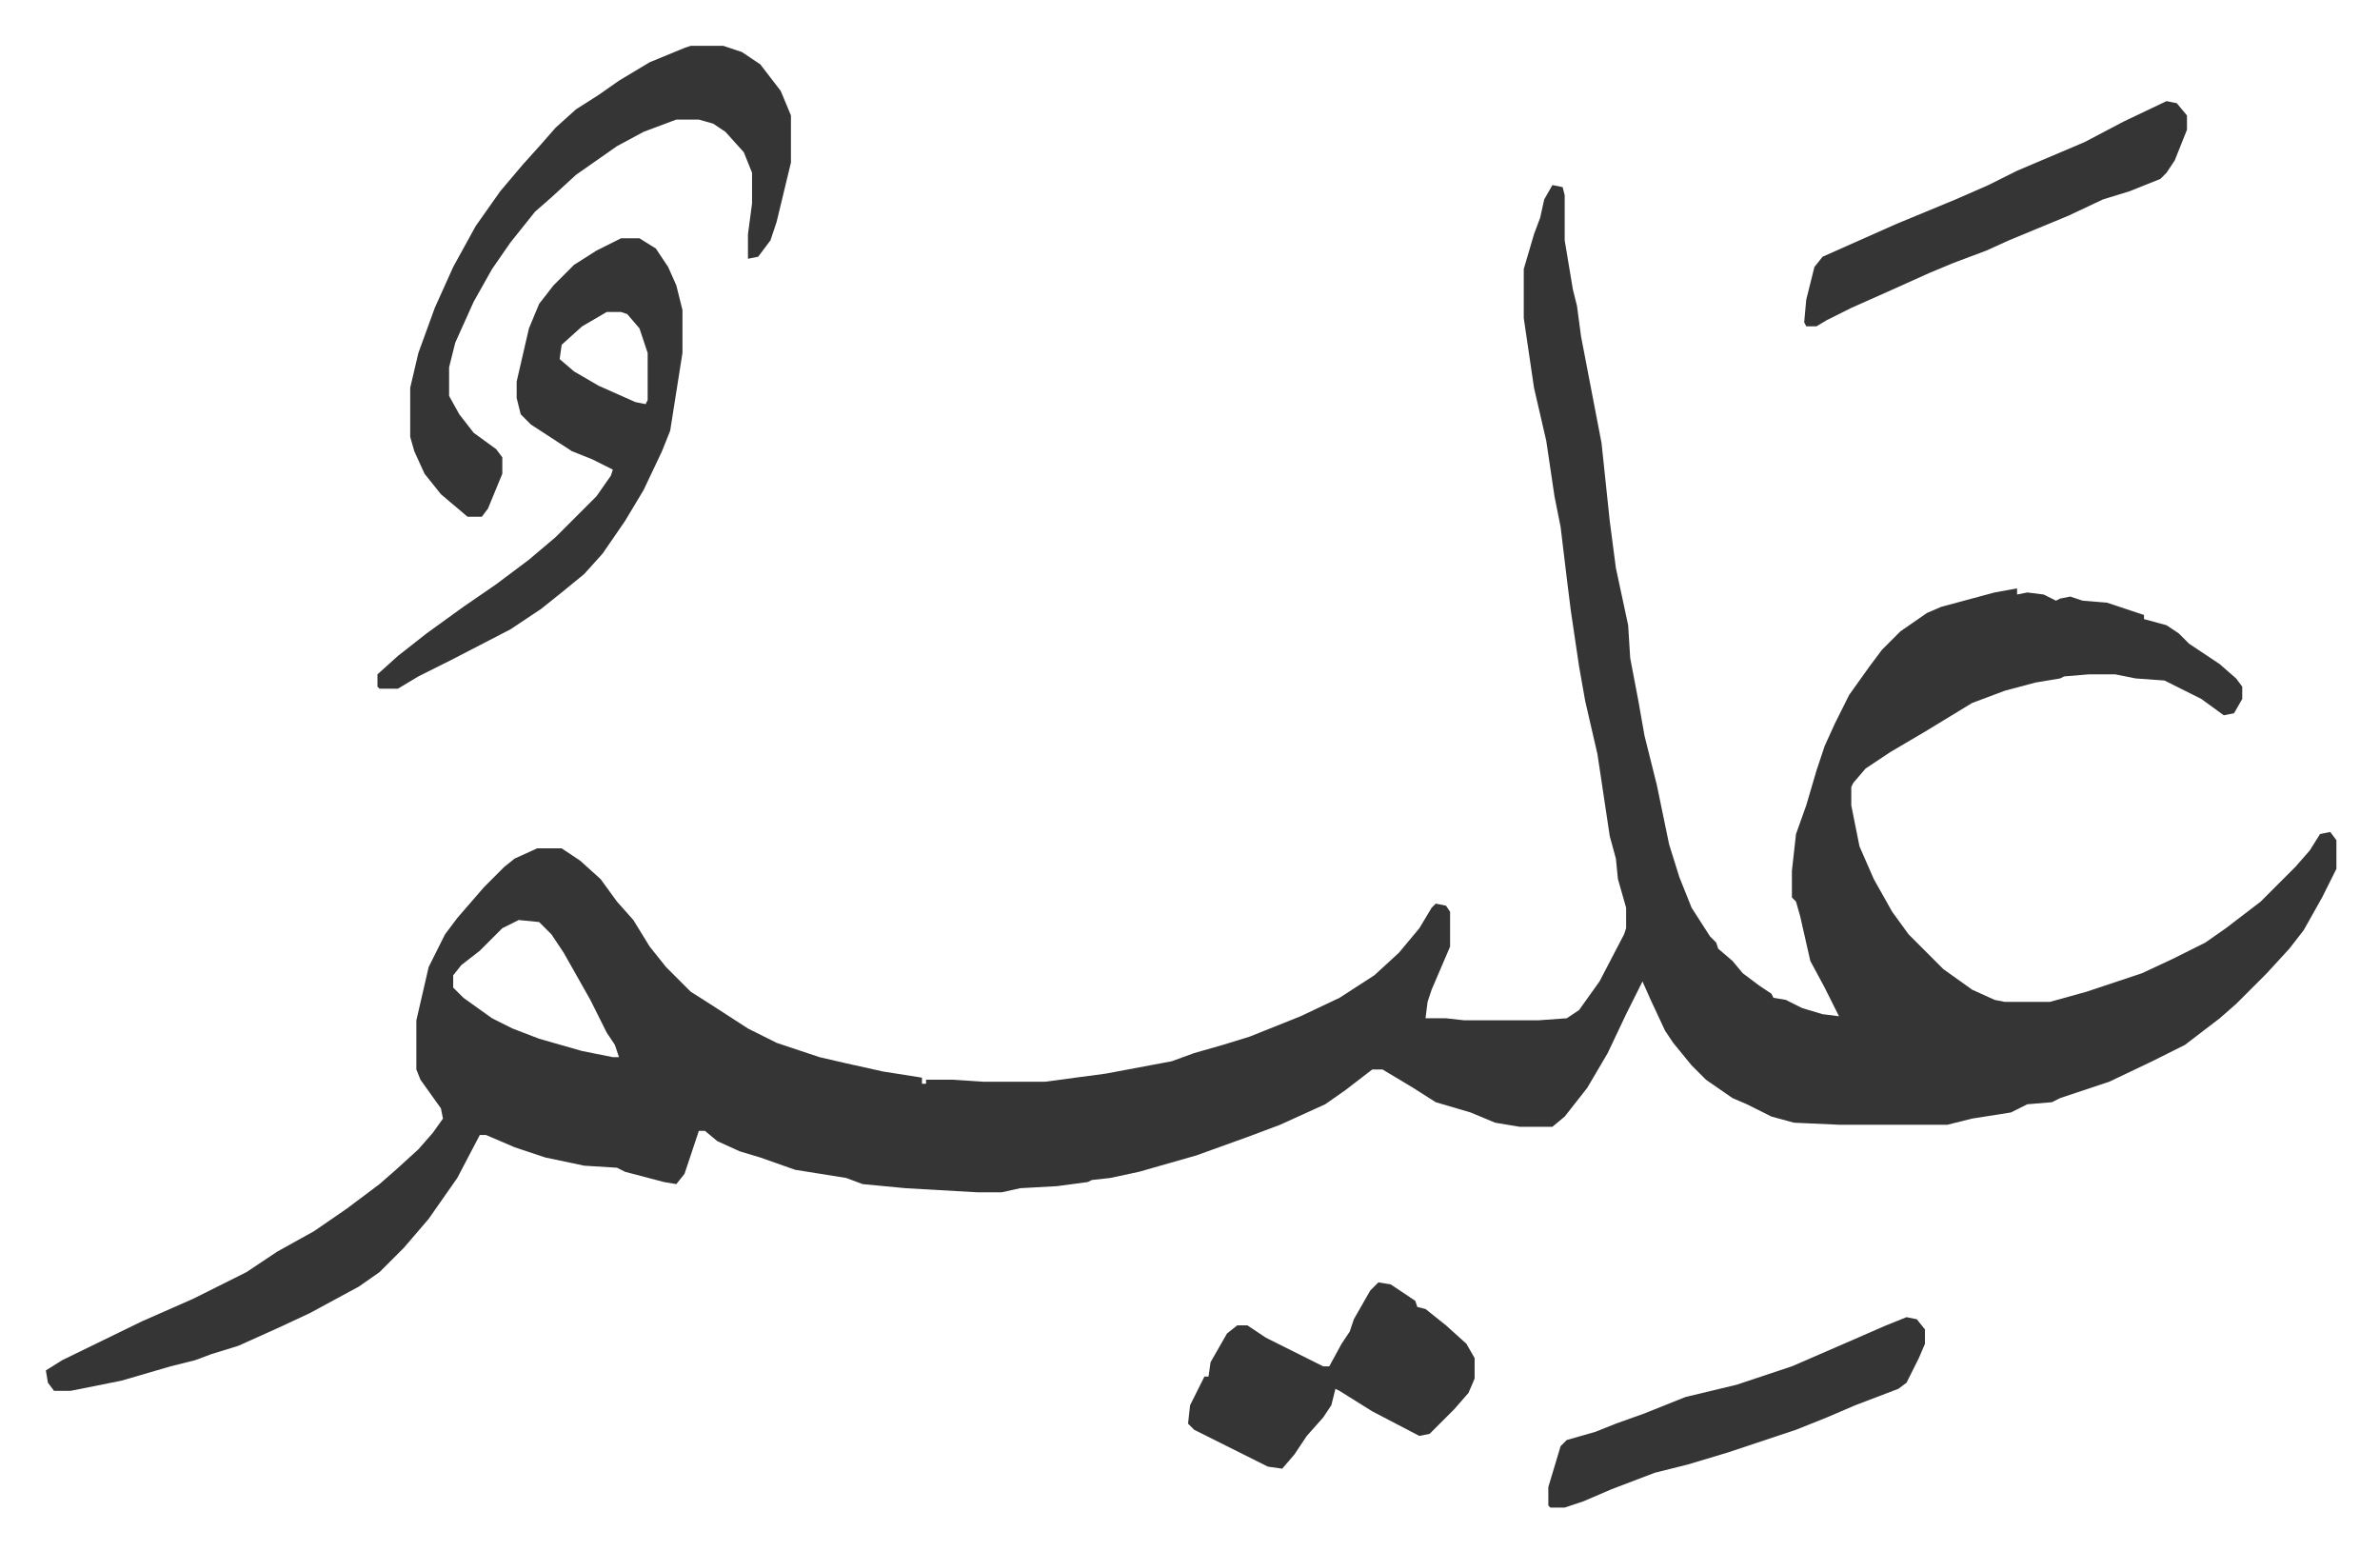 <svg xmlns="http://www.w3.org/2000/svg" viewBox="-22.4 425.6 1162.7 757.7">
    <path fill="#353535" id="rule_normal" d="m736 516 5 1 1 4v22l4 24 2 8 2 15 5 26 5 26 4 38 3 23 6 28 1 16 4 21 3 17 6 24 6 29 5 16 6 15 9 14 3 3 1 3 7 6 5 6 8 6 6 4 1 2 6 1 8 4 10 3 8 1-7-14-7-13-5-22-2-7-2-2v-13l2-18 5-14 5-17 4-12 5-11 7-14 10-14 6-8 9-9 13-9 7-3 26-7 11-2v3l5-1 8 1 6 3 2-1 5-1 6 2 12 1 12 4 6 2v2l11 3 6 4 5 5 15 10 8 7 3 4v6l-4 7-5 1-11-8-16-8-2-1-14-1-10-2h-13l-12 1-2 1-12 2-15 4-16 6-23 14-17 10-12 8-6 7-1 2v9l4 20 7 16 9 16 8 11 17 17 14 10 11 5 5 1h22l18-5 27-9 15-7 16-8 10-7 17-13 12-12 5-5 7-8 5-8 5-1 3 4v14l-7 14-9 16-7 9-11 12-15 15-8 7-17 13-16 8-21 10-24 8-4 2-12 1-8 4-19 3-12 3h-53l-22-1-11-3-12-6-7-3-13-9-7-7-9-11-4-6-7-15-4-9-8 16-9 19-10 17-11 14-6 5h-16l-12-2-12-5-17-5-11-7-15-9h-5l-13 10-10 7-22 10-16 6-25 9-28 8-14 3-9 1-2 1-15 2-18 1-9 2h-12l-35-2-21-2-8-3-25-4-17-6-10-3-11-5-6-5h-3l-4 12-3 9-4 5-6-1-19-5-4-2-16-1-19-4-15-5-14-6h-3l-11 21-14 20-12 14-12 12-10 7-24 13-15 7-20 9-13 4-8 3-12 3-24 7-25 5H4l-3-4-1-6 8-5 39-19 25-11 26-13 15-10 18-10 16-11 16-12 8-7 11-10 7-8 5-7-1-5-10-14-2-5v-24l6-26 8-16 6-8 13-15 10-10 5-4 11-5h12l9 6 10 9 8 11 8 9 8 13 8 10 12 12 11 7 17 11 14 7 21 7 13 3 18 4 19 3v3h2v-2h13l15 1h30l30-4 32-6 11-4 14-4 13-4 10-4 15-6 19-9 17-11 12-11 10-12 6-10 2-2 5 1 2 3v17l-9 21-2 6-1 8h10l9 1h36l14-1 6-4 10-14 12-23 1-3v-10l-4-14-1-10-3-11-6-40-6-26-3-17-4-27-2-16-3-25-3-15-4-27-6-26-5-34v-24l5-17 3-8 2-9zM231 875l-8 4-11 11-9 7-4 5v6l5 5 14 10 10 5 13 5 21 6 15 3h3l-2-6-4-6-8-16-13-23-6-9-6-6zm50-333h9l8 5 6 9 4 9 3 12v21l-3 19-3 19-4 10-9 19-9 15-11 16-9 10-11 9-10 8-15 10-29 15-16 8-10 6h-9l-1-1v-6l10-9 14-11 18-13 16-11 16-12 13-11 20-20 7-10 1-3-10-5-10-4-20-13-5-5-2-8v-8l6-26 5-12 7-9 10-10 11-7zm-7 36-12 7-10 9-1 7 7 6 12 7 18 8 5 1 1-2v-23l-4-12-6-7-3-1z"/>
    <path fill="#353535" id="rule_normal" d="M315 448h16l9 3 9 6 10 13 5 12v23l-7 29-3 9-6 8-5 1v-12l2-15v-15l-4-10-9-10-6-4-7-2h-11l-16 6-13 7-20 14-12 11-8 7-12 15-9 13-9 16-9 20-3 12v14l5 9 7 9 11 8 3 4v8l-7 17-3 4h-7l-13-11-8-10-5-11-2-7v-24l4-17 8-22 9-20 11-20 12-17 11-13 9-10 7-8 10-9 11-7 10-7 15-9 17-7zm336 604 6 1 12 8 1 3 4 1 10 8 10 9 4 7v10l-3 7-7 8-12 12-5 1-23-12-16-10-2-1-2 8-4 6-8 9-6 9-6 7-7-1-36-18-3-3 1-9 7-14h2l1-7 8-14 5-4h5l9 6 16 8 12 6h3l6-11 4-6 2-6 8-14zm385-577 5 1 5 6v7l-6 15-4 6-3 3-15 6-13 4-17 8-29 12-11 5-16 6-12 5-20 9-18 8-12 6-5 3h-5l-1-2 1-11 4-16 4-5 36-16 29-12 16-7 14-7 33-14 19-10zm-127 594 5 1 4 5v7l-3 7-6 12-4 3-21 8-14 6-15 6-33 11-20 6-16 4-21 8-14 6-9 3h-7l-1-1v-9l6-20 3-3 14-4 10-4 14-5 20-8 25-6 27-9 30-13 16-7z"/>
</svg>
